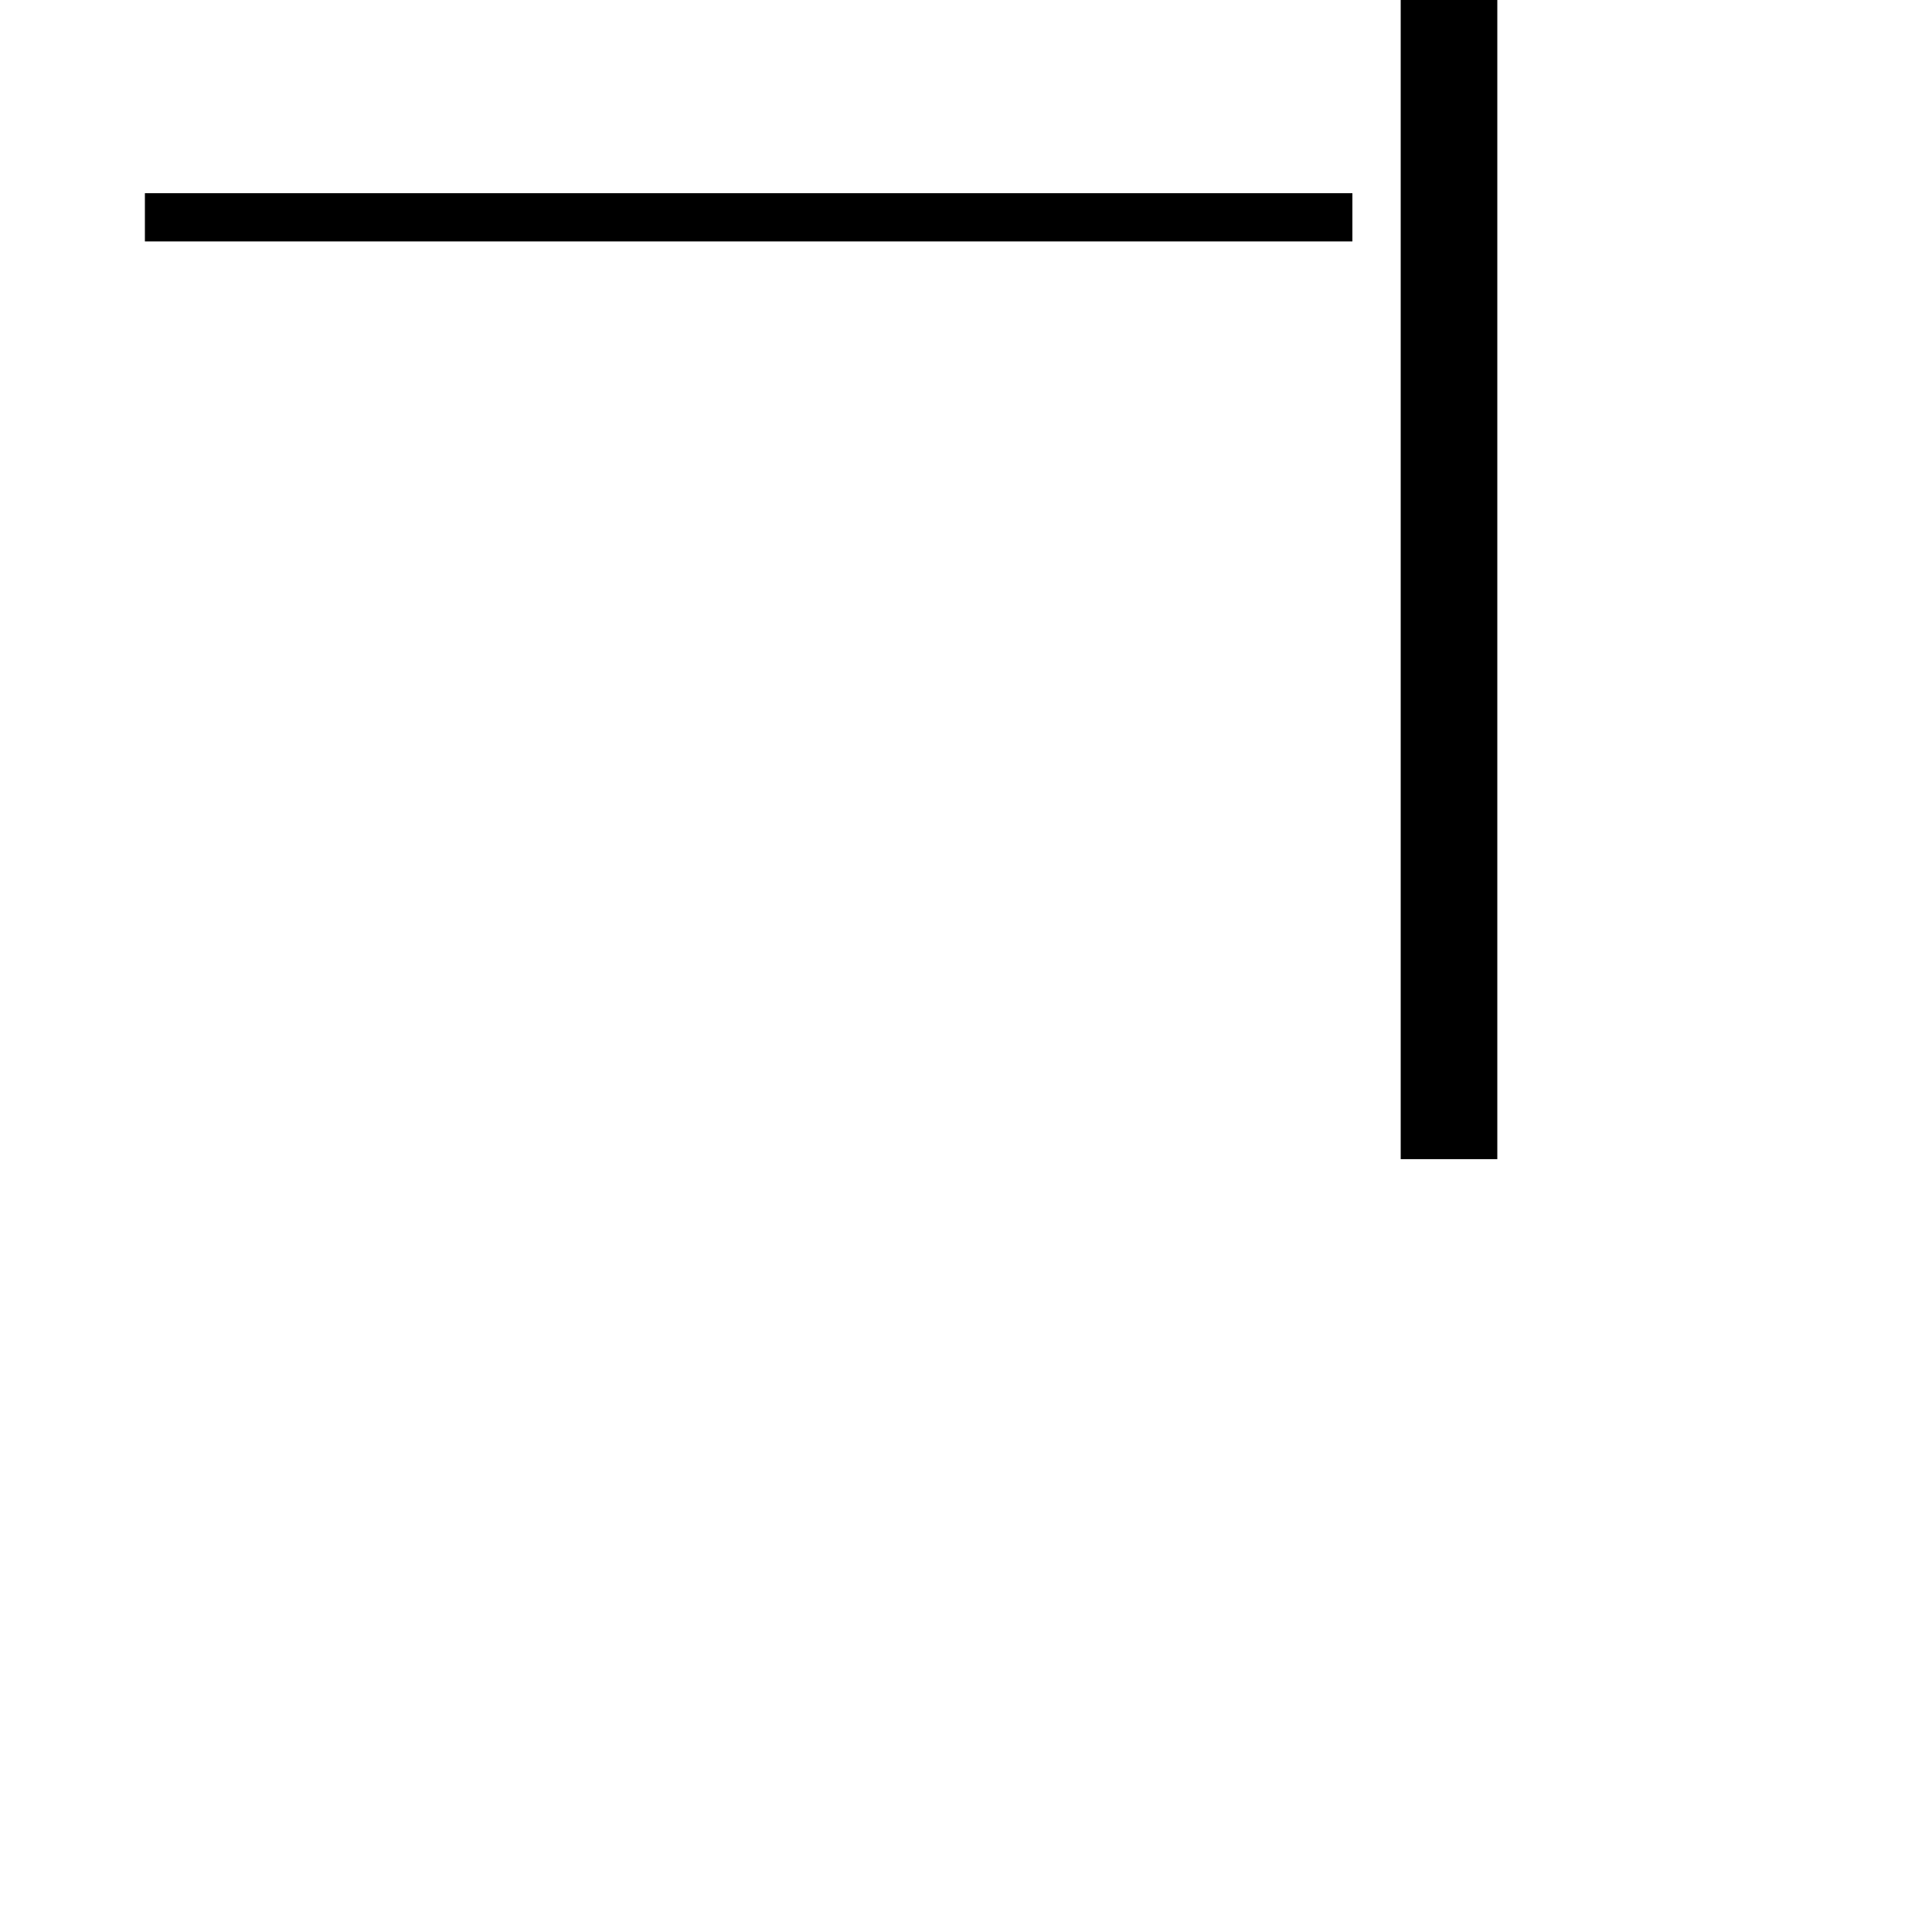 <svg xmlns="http://www.w3.org/2000/svg" viewBox="0 0 65535 65535"><path d="M26214 39320h11469-11469m57343 0H72088h11469m-27852 0h40959-40959m-4915 0V-2h-3277v39322h3277m-27853 0h8192-8192m39321 0h-9830 9830M29491 6554h22937-22937m-24576 0v1636h40959V6554H4915M0 6554h45874H0m67173 0H19660h47513m-60620 0" style="stroke:None;fill:#000;stroke-width:50"/></svg>
